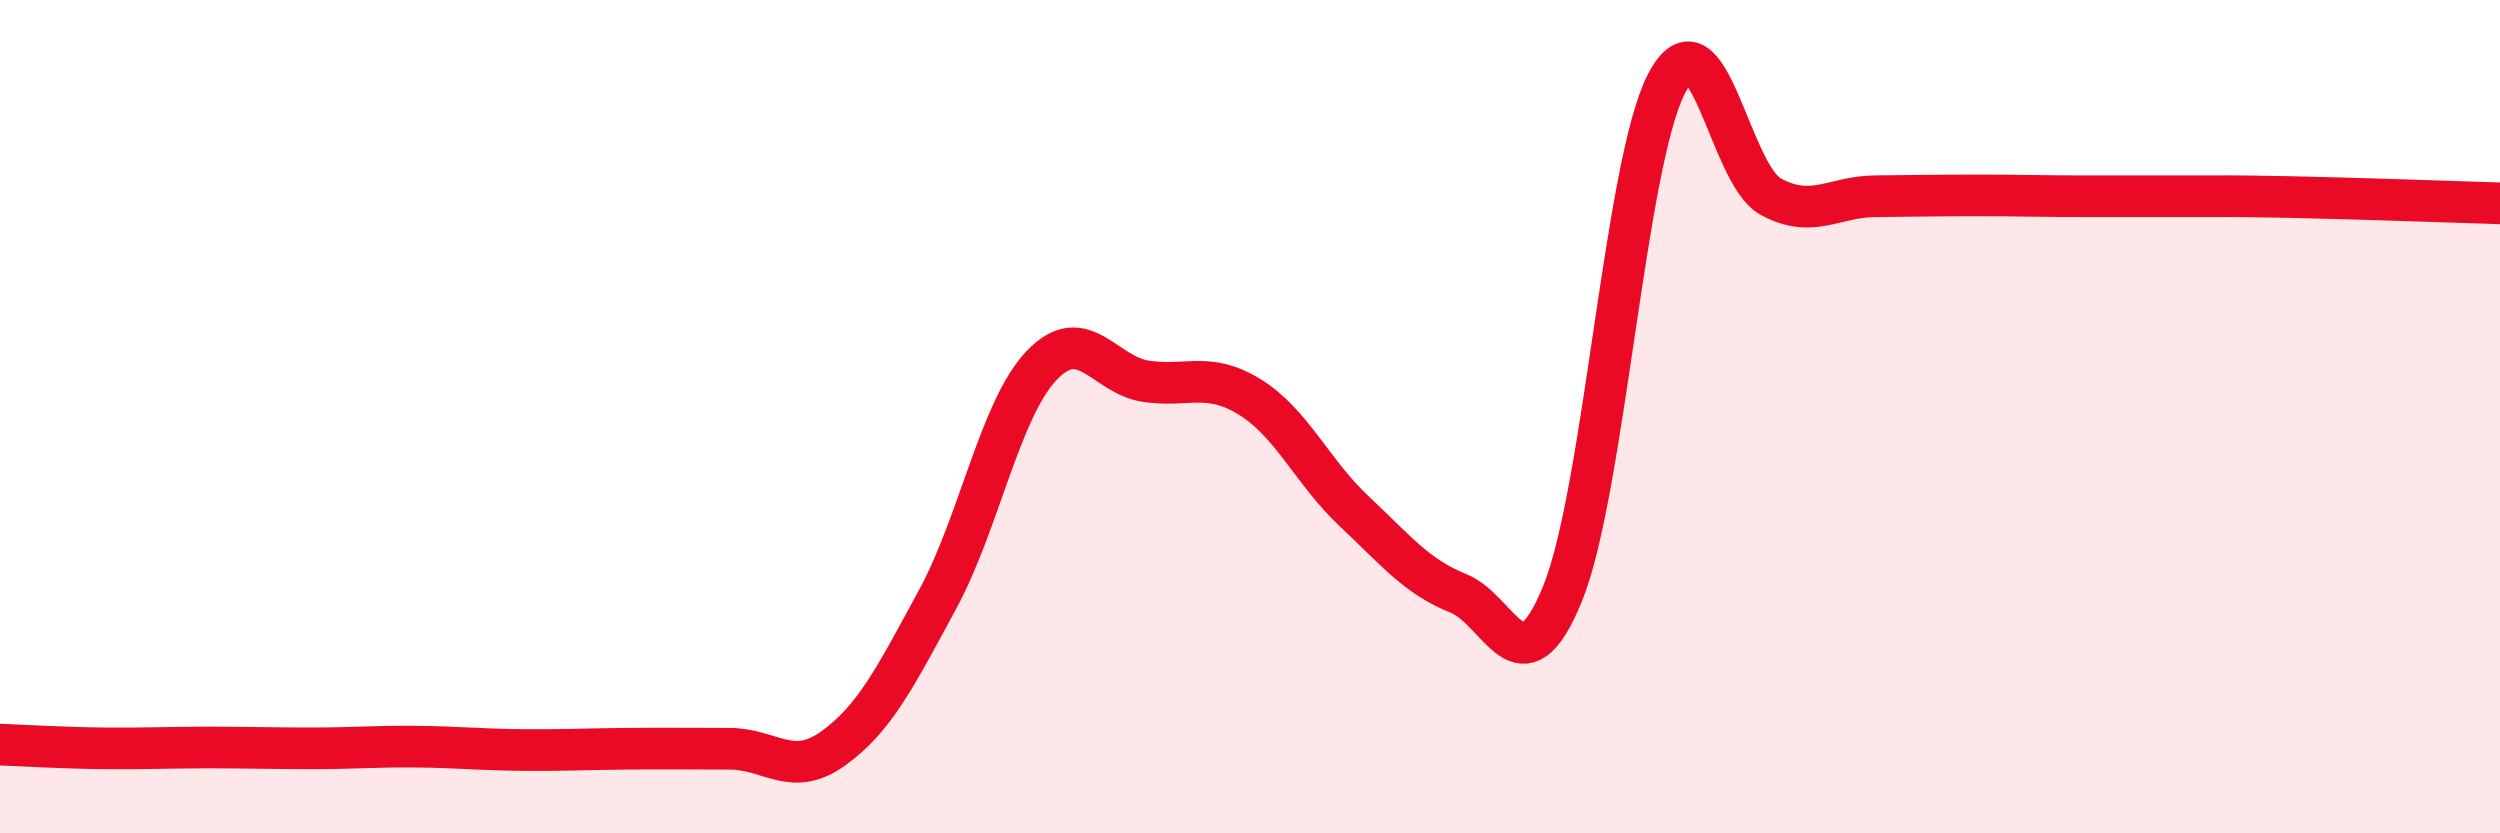 
    <svg width="60" height="20" viewBox="0 0 60 20" xmlns="http://www.w3.org/2000/svg">
      <path
        d="M 0,17.87 C 0.5,17.89 1.5,17.95 2.5,17.96 C 3.5,17.97 4,17.94 5,17.94 C 6,17.94 6.5,17.96 7.5,17.96 C 8.5,17.96 9,17.91 10,17.92 C 11,17.93 11.5,17.99 12.5,18 C 13.5,18.01 14,17.98 15,17.97 C 16,17.96 16.5,17.97 17.5,17.97 C 18.5,17.97 19,18.68 20,17.96 C 21,17.24 21.5,16.23 22.5,14.39 C 23.5,12.55 24,9.82 25,8.77 C 26,7.72 26.5,9 27.5,9.15 C 28.5,9.3 29,8.91 30,9.53 C 31,10.15 31.5,11.33 32.5,12.27 C 33.5,13.21 34,13.84 35,14.24 C 36,14.64 36.5,16.7 37.5,14.25 C 38.5,11.8 39,3.91 40,2 C 41,0.09 41.5,4.18 42.5,4.72 C 43.5,5.26 44,4.72 45,4.71 C 46,4.7 46.5,4.69 47.5,4.69 C 48.5,4.69 49,4.71 50,4.71 C 51,4.71 51.5,4.71 52.5,4.71 C 53.5,4.71 53.5,4.7 55,4.73 C 56.5,4.76 59,4.85 60,4.88L60 20L0 20Z"
        fill="#EB0A25"
        opacity="0.1"
        stroke-linecap="round"
        stroke-linejoin="round"
      />
      <path
        d="M 0,17.87 C 0.5,17.89 1.5,17.95 2.5,17.96 C 3.5,17.97 4,17.94 5,17.94 C 6,17.94 6.5,17.96 7.5,17.96 C 8.5,17.96 9,17.91 10,17.92 C 11,17.93 11.5,17.99 12.5,18 C 13.5,18.01 14,17.98 15,17.97 C 16,17.96 16.5,17.97 17.5,17.97 C 18.5,17.97 19,18.68 20,17.96 C 21,17.24 21.5,16.23 22.5,14.39 C 23.5,12.55 24,9.82 25,8.77 C 26,7.72 26.5,9 27.5,9.15 C 28.5,9.3 29,8.91 30,9.53 C 31,10.15 31.5,11.33 32.5,12.27 C 33.5,13.21 34,13.84 35,14.24 C 36,14.64 36.5,16.7 37.5,14.25 C 38.5,11.8 39,3.91 40,2 C 41,0.09 41.5,4.18 42.5,4.72 C 43.5,5.26 44,4.72 45,4.71 C 46,4.7 46.5,4.69 47.5,4.69 C 48.5,4.69 49,4.71 50,4.71 C 51,4.71 51.5,4.71 52.5,4.71 C 53.5,4.71 53.5,4.7 55,4.73 C 56.5,4.76 59,4.85 60,4.88"
        stroke="#EB0A25"
        stroke-width="1"
        fill="none"
        stroke-linecap="round"
        stroke-linejoin="round"
      />
    </svg>
  